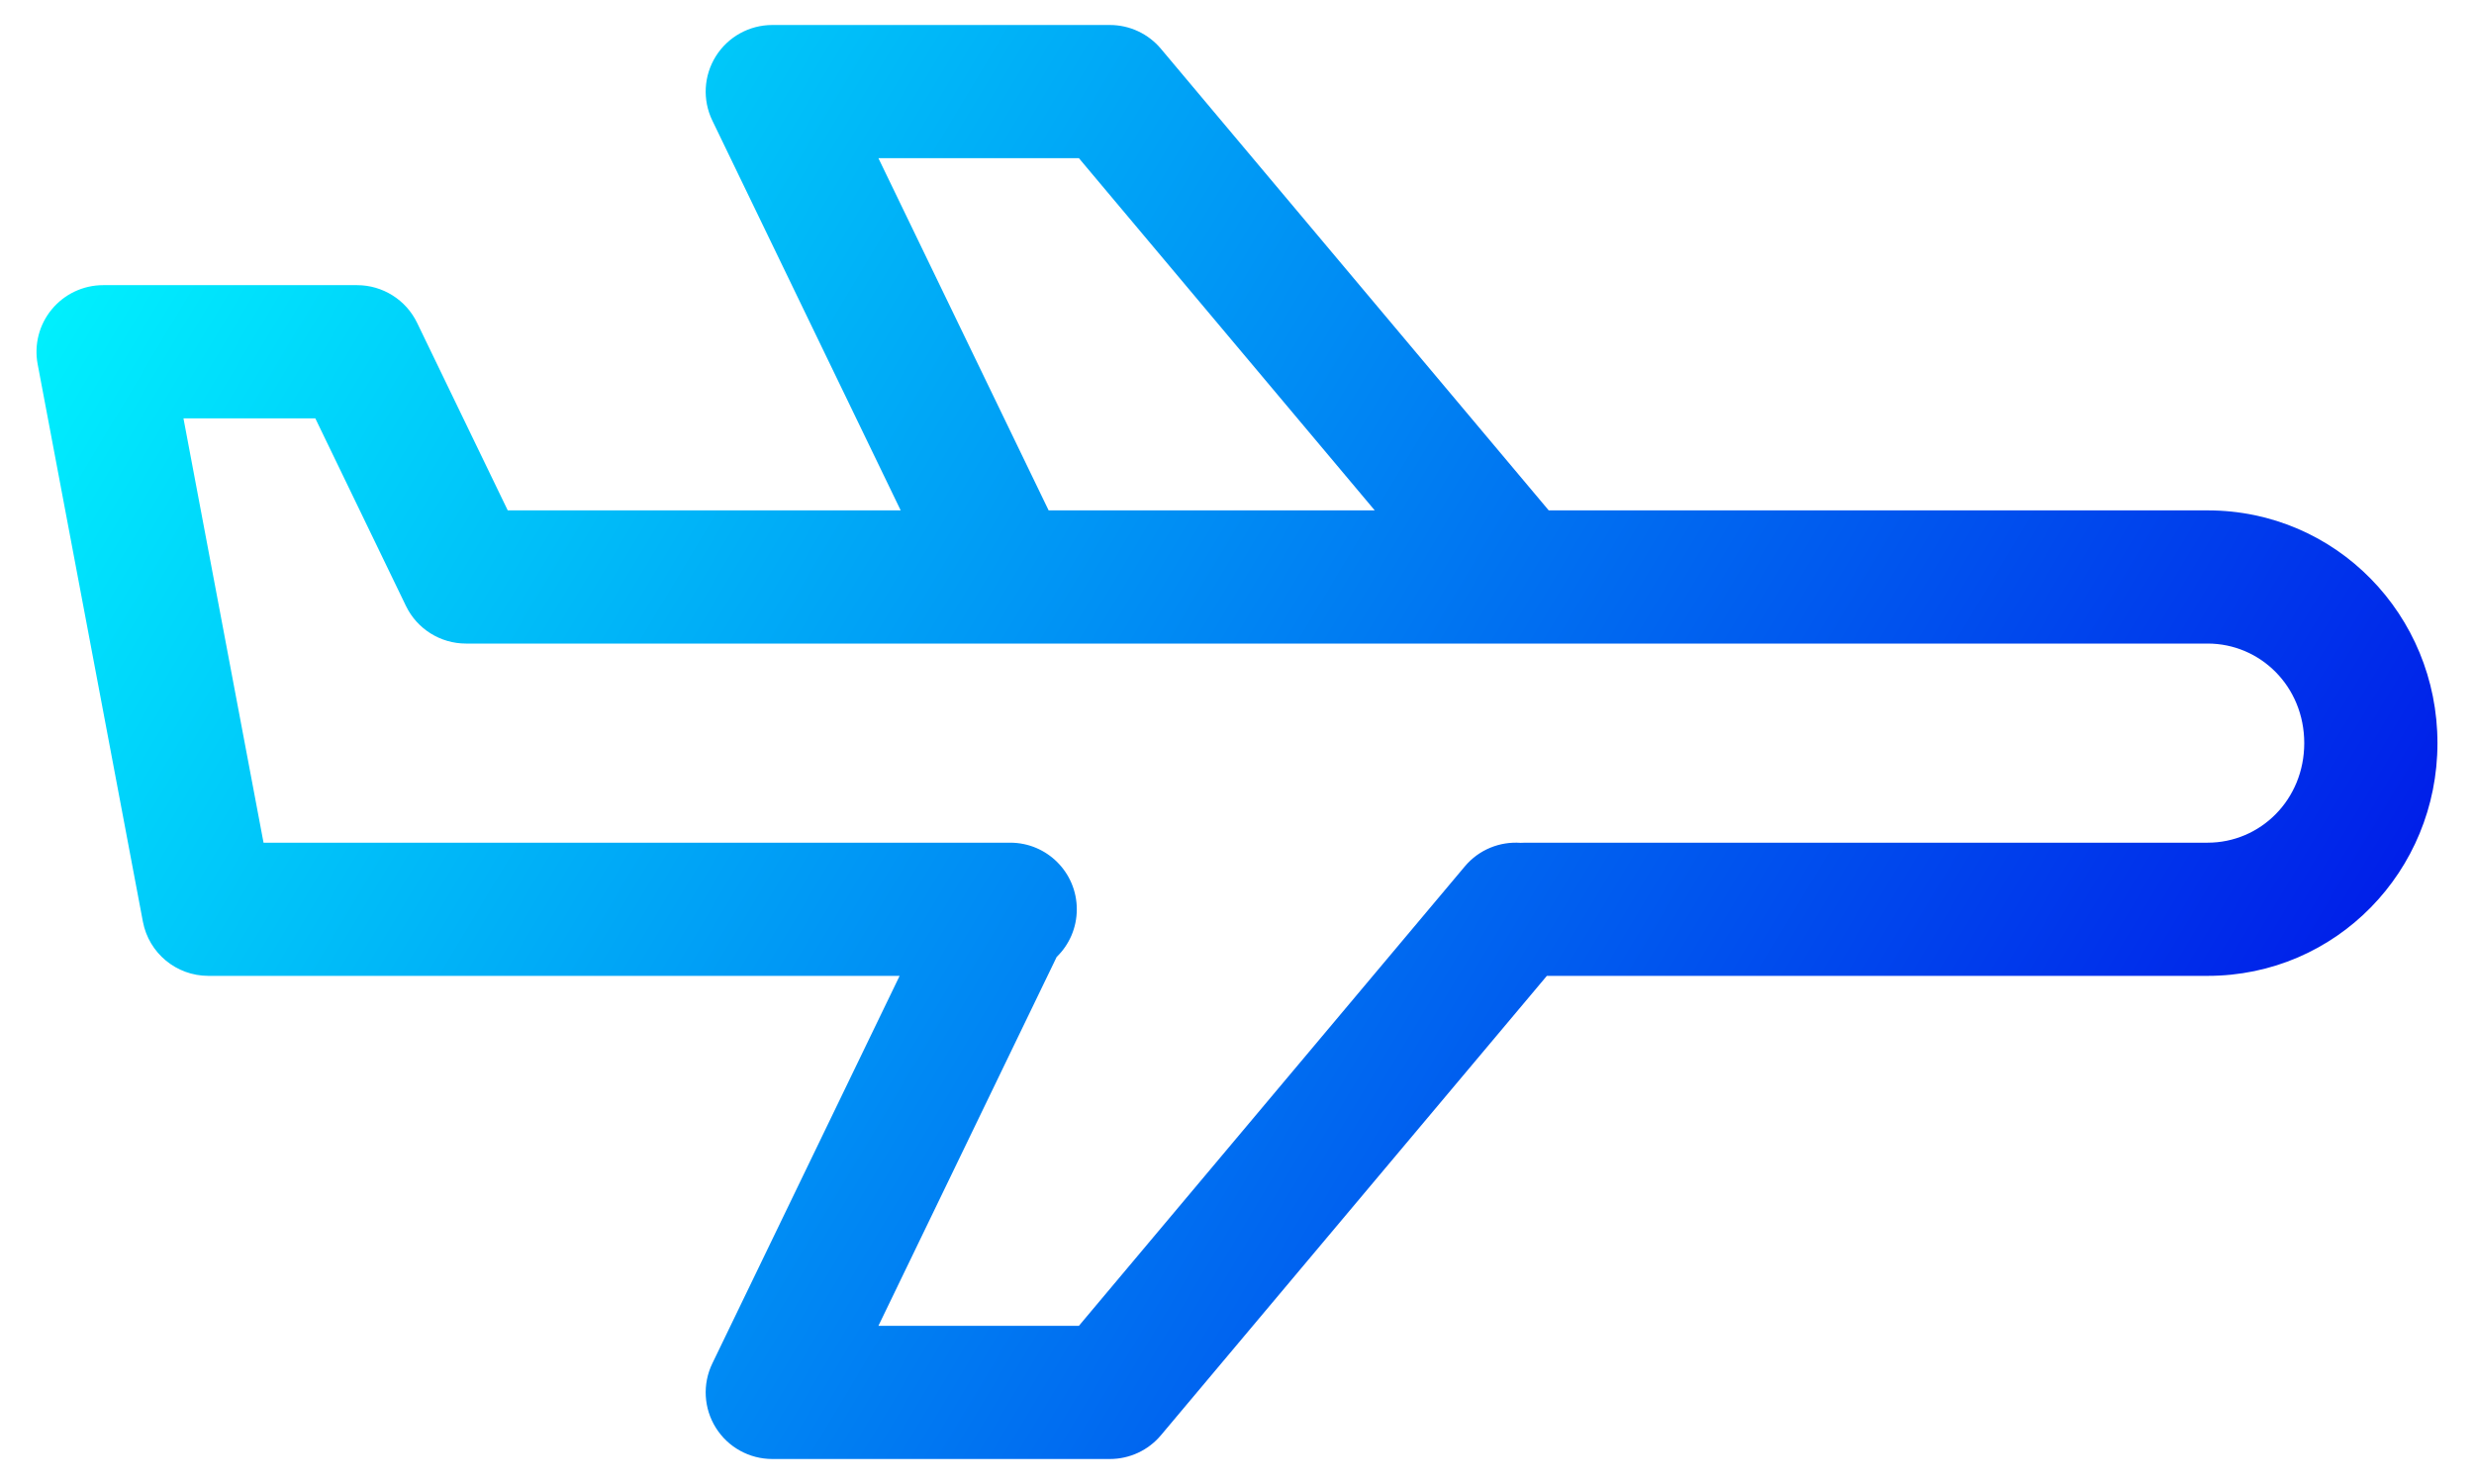 <svg width="65" height="39" viewBox="0 0 65 39" fill="none" xmlns="http://www.w3.org/2000/svg">
<path fill-rule="evenodd" clip-rule="evenodd" d="M20.29 0.657C19.688 0.657 19.128 0.967 18.808 1.477C18.488 1.987 18.453 2.626 18.715 3.168L23.664 13.413H13.34L10.958 8.483C10.666 7.879 10.053 7.494 9.382 7.494H2.709C2.188 7.494 1.694 7.727 1.362 8.128C1.029 8.529 0.893 9.057 0.989 9.569L3.754 24.22C3.91 25.047 4.632 25.646 5.474 25.646H23.636L18.715 35.832C18.453 36.374 18.488 37.013 18.808 37.523C19.128 38.034 19.688 38.343 20.29 38.343H29.161C29.678 38.343 30.169 38.115 30.501 37.719L40.641 25.646H58.001C61.379 25.646 64.04 22.892 64.04 19.529C64.04 16.166 61.379 13.413 58.001 13.413H40.69L30.501 1.282C30.169 0.886 29.678 0.657 29.161 0.657H20.29ZM36.119 13.413L28.346 4.157H23.079L27.551 13.413H36.119ZM40.078 22.146C40.036 22.146 39.994 22.147 39.952 22.15C39.411 22.111 38.86 22.323 38.485 22.77L28.346 34.843H23.079L27.762 25.149C28.089 24.832 28.291 24.387 28.291 23.896C28.291 22.929 27.508 22.146 26.541 22.146H26.463C26.438 22.145 26.413 22.145 26.389 22.146H6.924L4.82 10.994H8.284L10.666 15.925C10.958 16.529 11.571 16.913 12.242 16.913H58.001C59.388 16.913 60.54 18.041 60.54 19.529C60.54 21.018 59.388 22.146 58.001 22.146H40.078Z" fill="url(#paint0_linear_958_4009)"/>
<defs>
<linearGradient id="paint0_linear_958_4009" x1="0.714" y1="0.413" x2="64.314" y2="38.539" gradientUnits="userSpaceOnUse">
<stop stop-color="#00FFFF"/>
<stop offset="1" stop-color="#0000E6"/>
</linearGradient>
</defs>
</svg>
